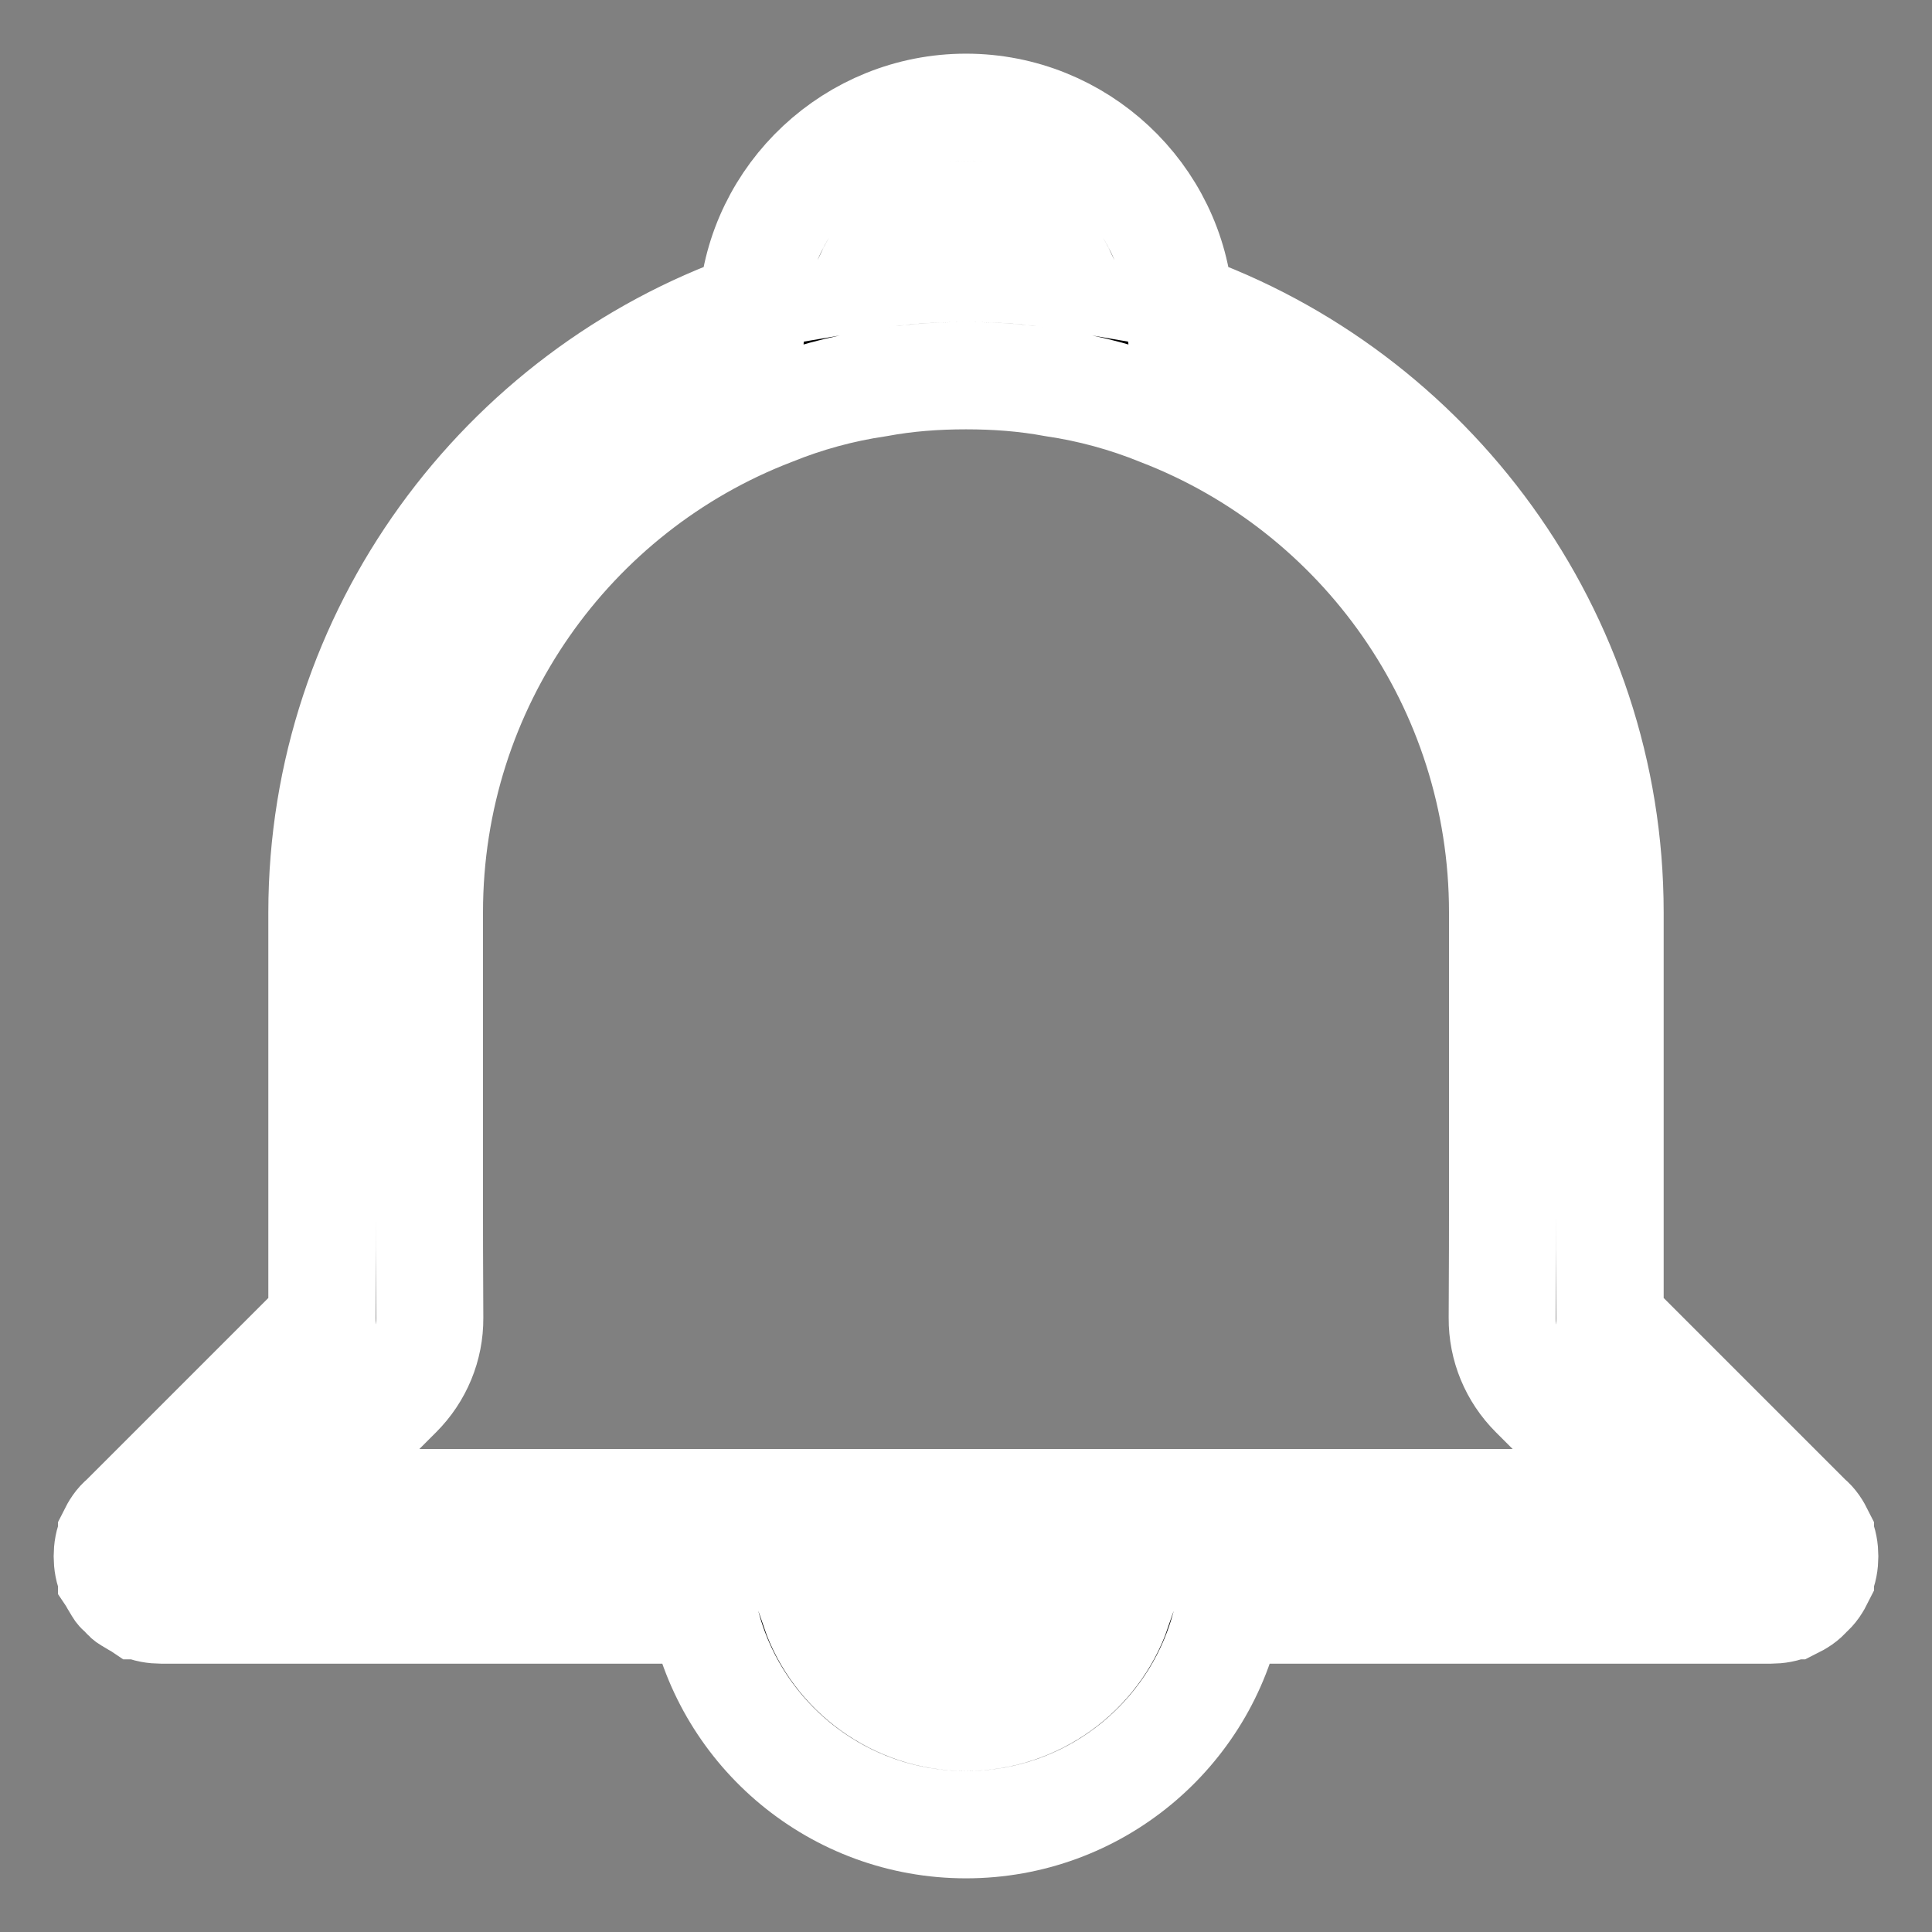<?xml version="1.0" encoding="iso-8859-1"?>
<!-- Generator: Adobe Illustrator 23.0.0, SVG Export Plug-In . SVG Version: 6.00 Build 0)  -->
<svg version="1.1" id="&#x56FE;&#x5C42;_1" xmlns="http://www.w3.org/2000/svg" xmlns:xlink="http://www.w3.org/1999/xlink" x="0px"
	 y="0px" width="24px" height="24px" viewBox="0 0 18 18" style="enable-background:new 0 0 18 18;" xml:space="preserve" stroke="#fff">
<rect x="0" y="0" width="18" height="18" fill="#808080" stroke="none"/>
<path d="M16.96,14.31V14.3c-0.03-0.06-0.06-0.11-0.11-0.15l-0.07-0.07L15,12.3V8.5c0-2.6-1.68-4.83-4.01-5.65
	C10.92,1.82,10.05,1,9,1S7.08,1.82,7.01,2.85C4.68,3.67,3,5.9,3,8.5v3.8l-1.78,1.78l-0.07,0.07c-0.05,0.04-0.08,0.09-0.11,0.15v0.01
	C1.01,14.37,1,14.44,1,14.5s0.01,0.13,0.04,0.19v0.01c0.02,0.03,0.03,0.06,0.05,0.08c0.01,0.03,0.03,0.05,0.06,0.07
	c0.02,0.03,0.04,0.05,0.07,0.06c0.02,0.02,0.05,0.03,0.08,0.05h0.01C1.37,14.99,1.44,15,1.5,15h2.06h1.11h1.88
	c0.23,1.14,1.24,2,2.45,2s2.22-0.86,2.45-2h1.88h1.11h2.06c0.06,0,0.13-0.01,0.19-0.04h0.01c0.06-0.03,0.11-0.06,0.15-0.11
	c0.05-0.04,0.08-0.09,0.11-0.15v-0.01C16.99,14.63,17,14.56,17,14.5S16.99,14.37,16.96,14.31z M9,2c0.4,0,0.74,0.23,0.9,0.57
	C9.61,2.52,9.31,2.5,9,2.5S8.39,2.52,8.1,2.57C8.26,2.23,8.6,2,9,2z M9,16c-0.65,0-1.21-0.42-1.41-1h2.82C10.21,15.58,9.65,16,9,16z
	 M14.8,14h-1.02h-2.33h-1.04H7.59H6.55H4.22H3.2H2.7l0.4-0.4l0.61-0.61c0.189-0.189,0.295-0.444,0.293-0.711C4,11.868,4,11.3,4,11.3
	V8.5c0-2.12,1.32-3.94,3.19-4.66c0.32-0.13,0.65-0.22,0.99-0.27C8.45,3.52,8.72,3.5,9,3.5s0.55,0.02,0.82,0.07
	c0.34,0.05,0.67,0.14,0.99,0.27C12.68,4.56,14,6.38,14,8.5v2.8c0,0,0,0.568-0.003,0.979c-0.002,0.268,0.104,0.522,0.293,0.711
	l0.61,0.61l0.4,0.4H14.8z"/>
</svg>
